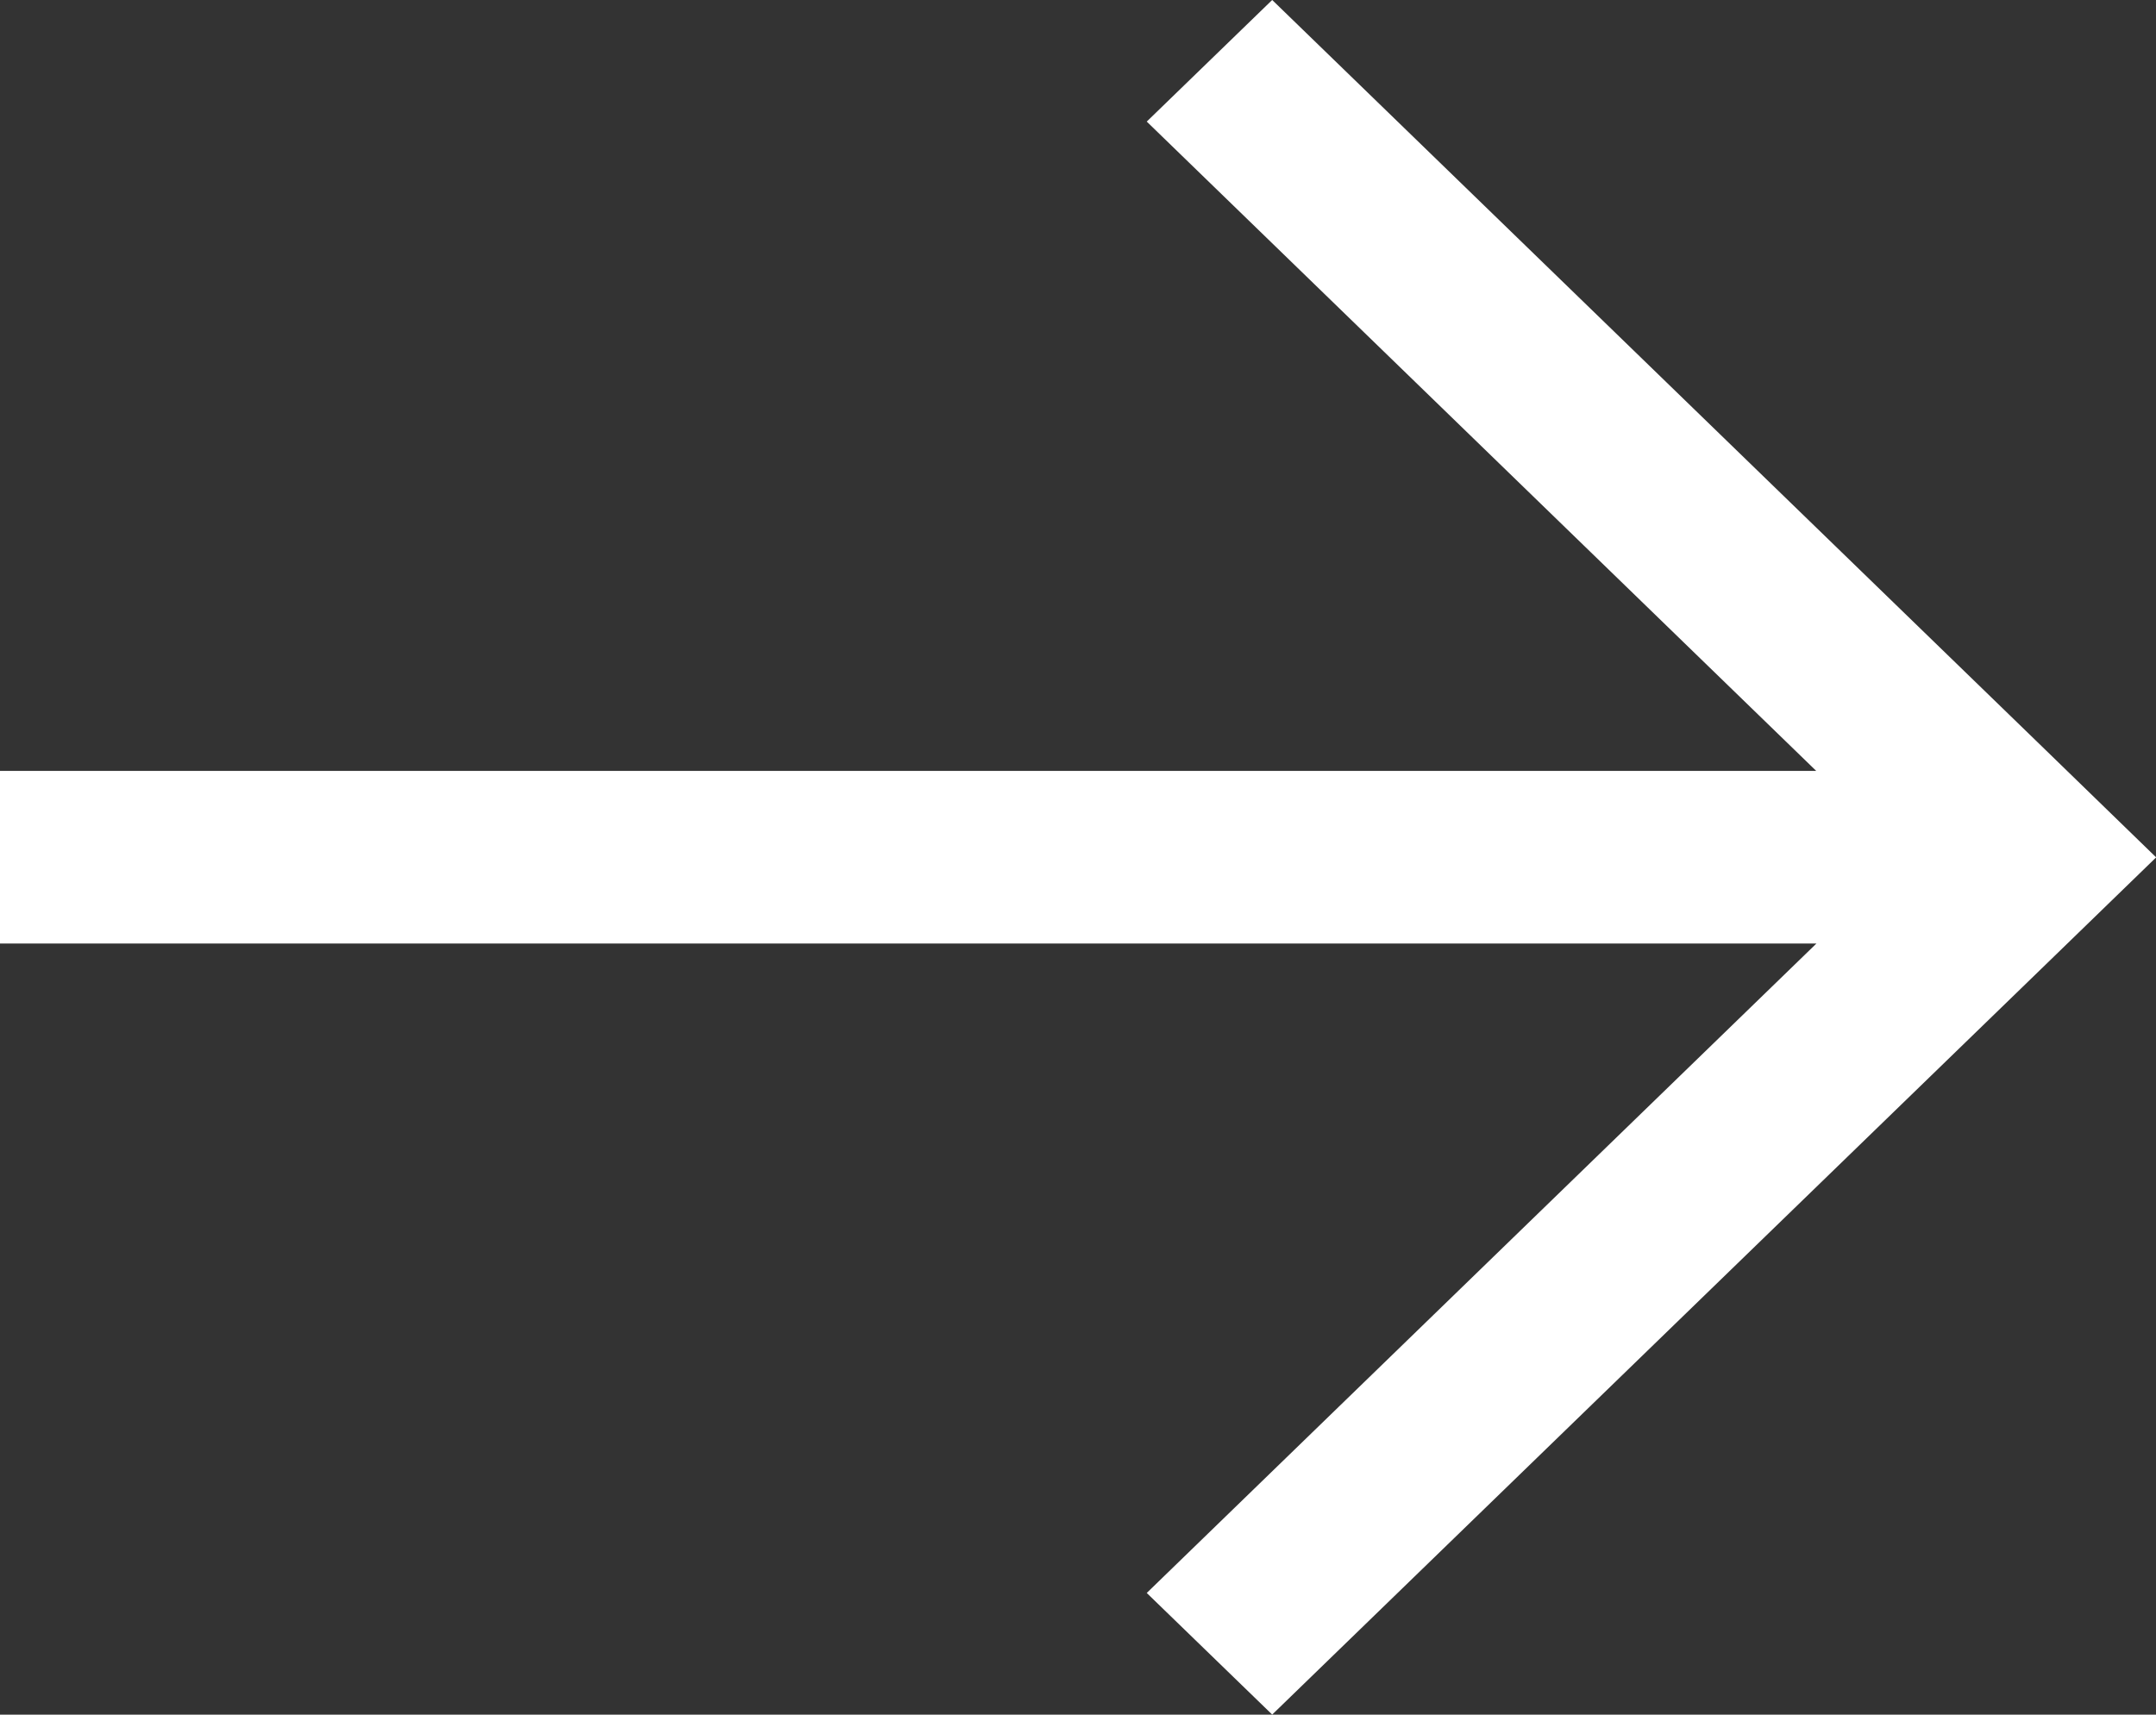 <svg xmlns="http://www.w3.org/2000/svg" width="25.336" height="20.153" viewBox="0 0 25.336 20.153"><rect x="0" y="0" width="25.336" height="20.153" fill="#333333" stroke="none"/><defs><style>.a{fill:#fff;stroke:#fff;stroke-width:0.5px;}</style></defs><path class="a" d="M13.585,18.375l8.127-7.883H0V8.963H21.71L13.585,1.081,14.7,0l8.915,8.647h0l1.114,1.082-1.114,1.081L14.7,19.456Z" transform="translate(0.25 0.348)"/></svg>